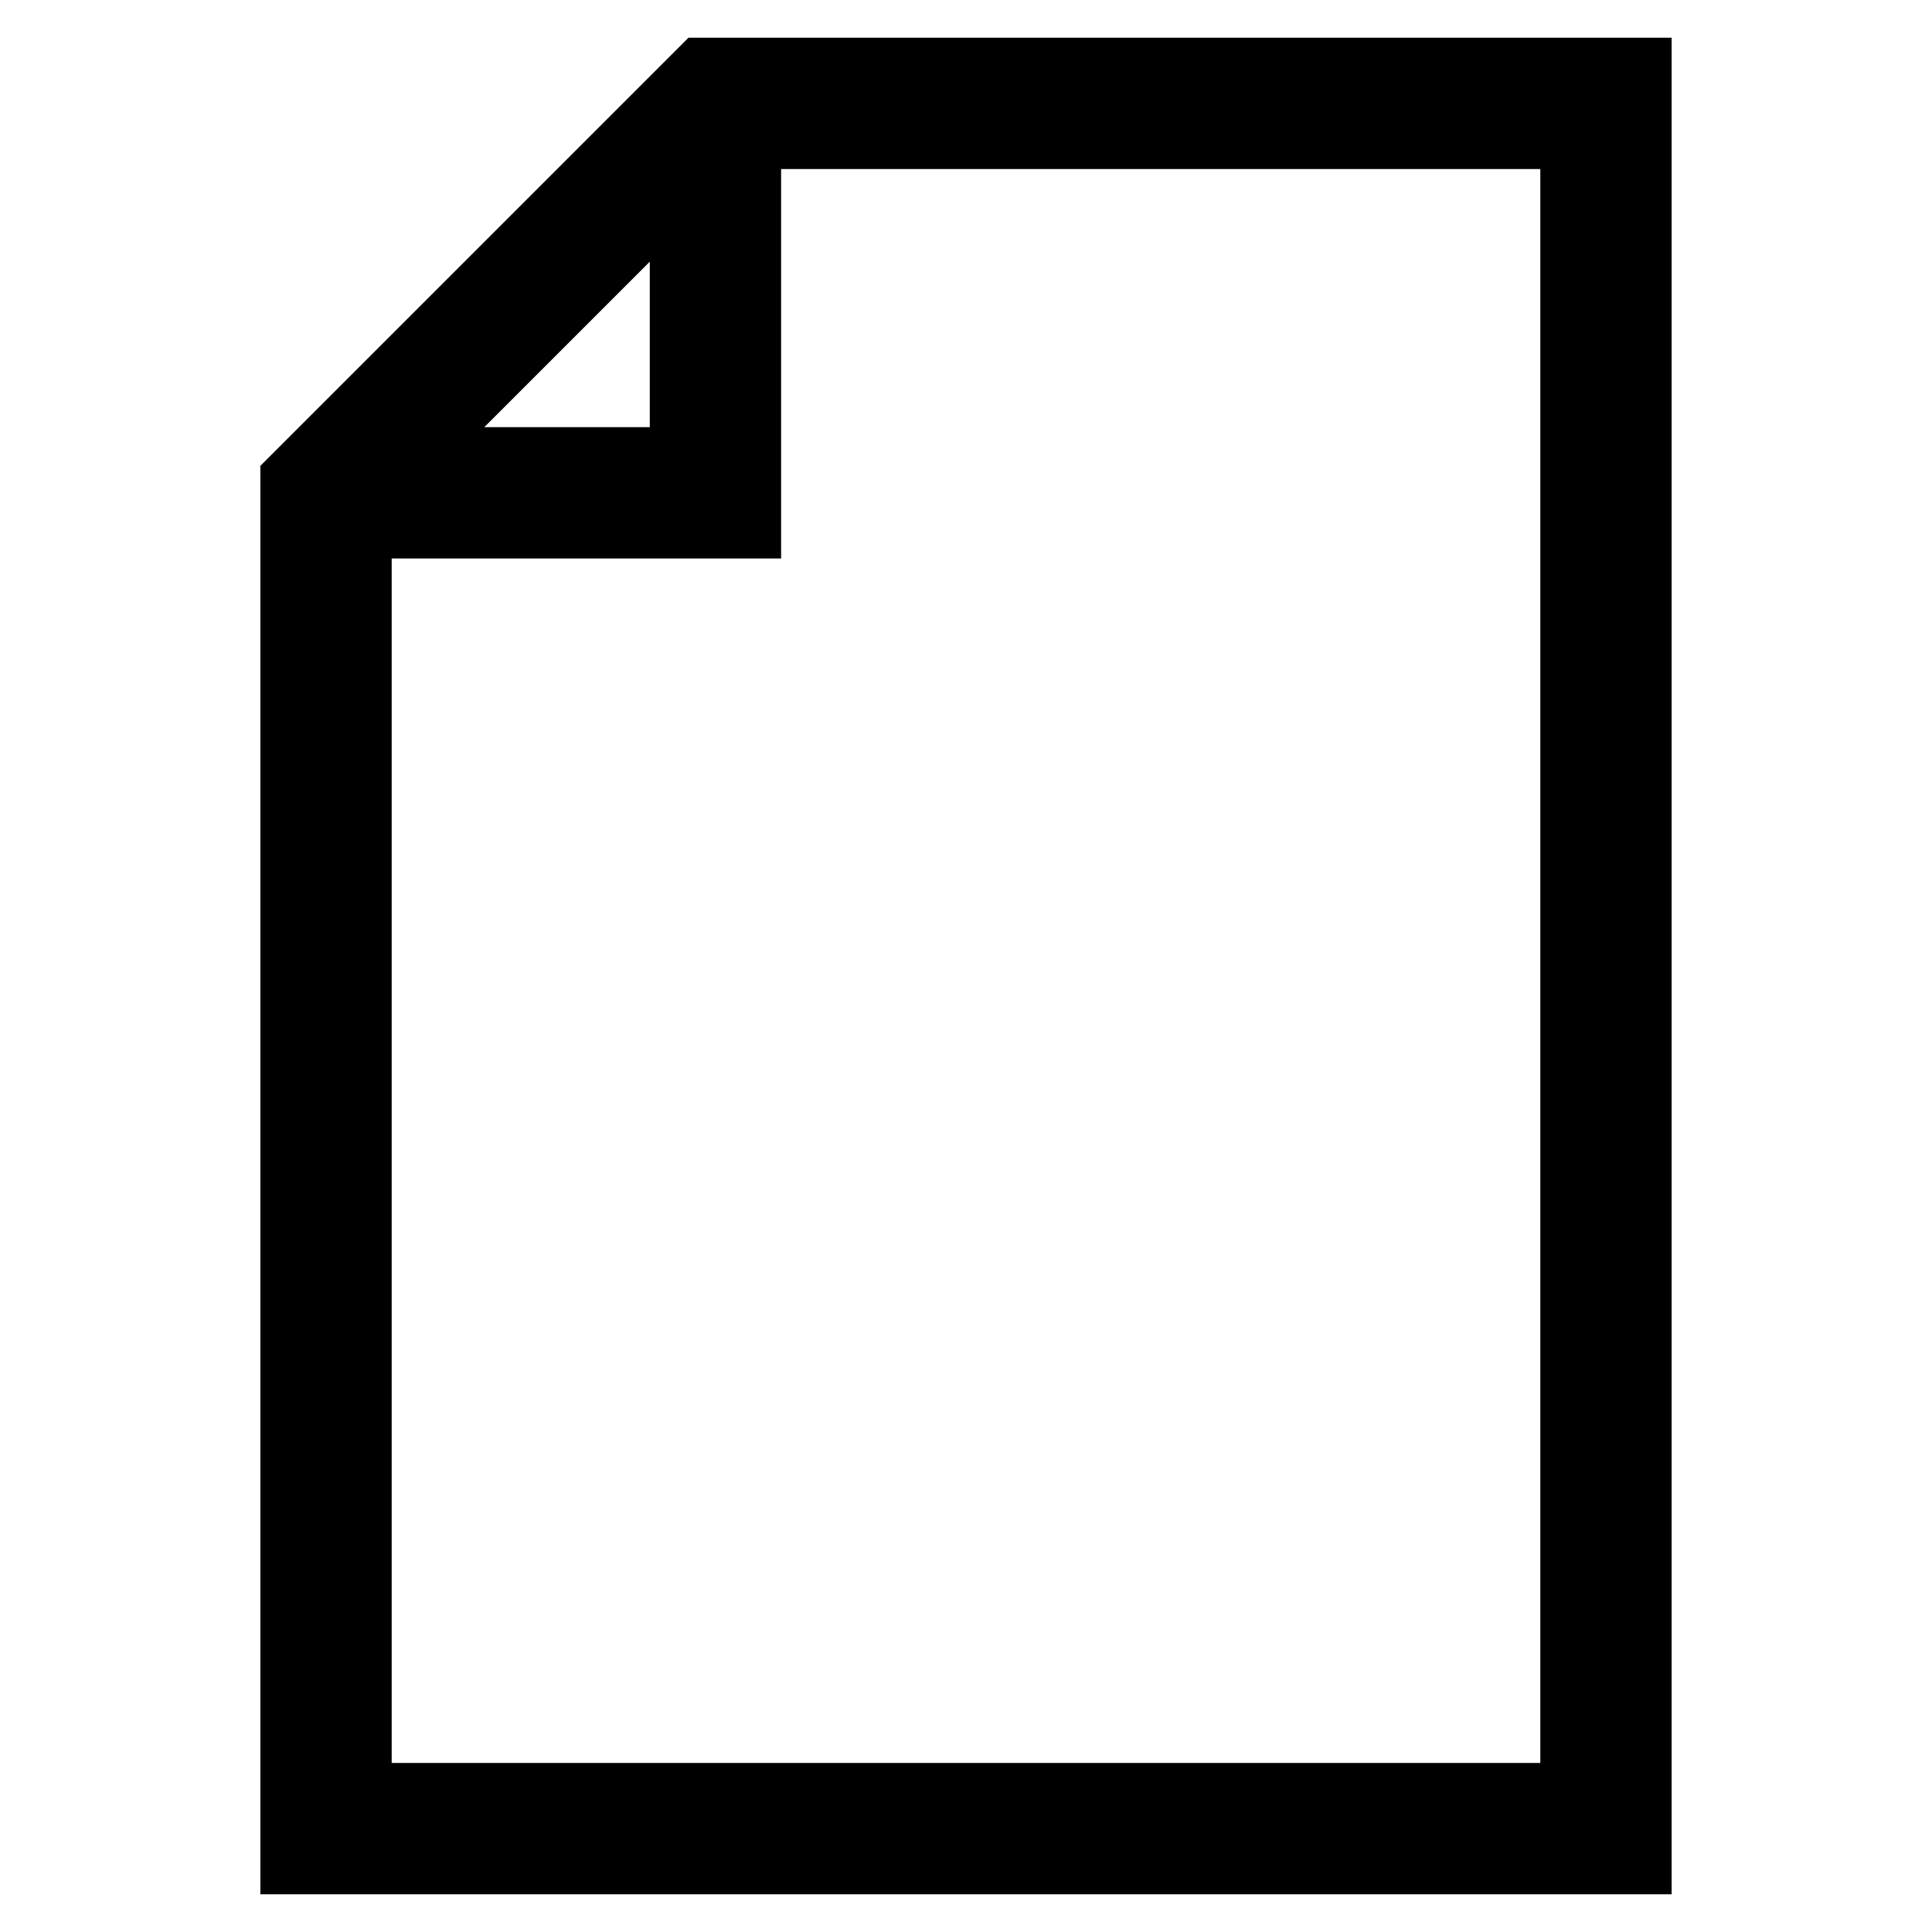<?xml version="1.0" encoding="utf-8"?>
<!-- Svg Vector Icons : http://www.onlinewebfonts.com/icon -->
<!DOCTYPE svg PUBLIC "-//W3C//DTD SVG 1.1//EN" "http://www.w3.org/Graphics/SVG/1.1/DTD/svg11.dtd">
<svg version="1.1" xmlns="http://www.w3.org/2000/svg" xmlns:xlink="http://www.w3.org/1999/xlink" x="0px" y="0px" viewBox="0 0 256 256" enable-background="new 0 0 256 256" xml:space="preserve">
<g> <g> <path stroke-width="10" fill-opacity="0" stroke="#000000"  d="M39.5,63.8V246h177V10H93.3L39.5,63.8z M91.1,22.6v39h-39L91.1,22.6z M209.1,238.6H46.9V69h51.6V17.4  h110.6V238.6z"/> </g></g>
</svg>